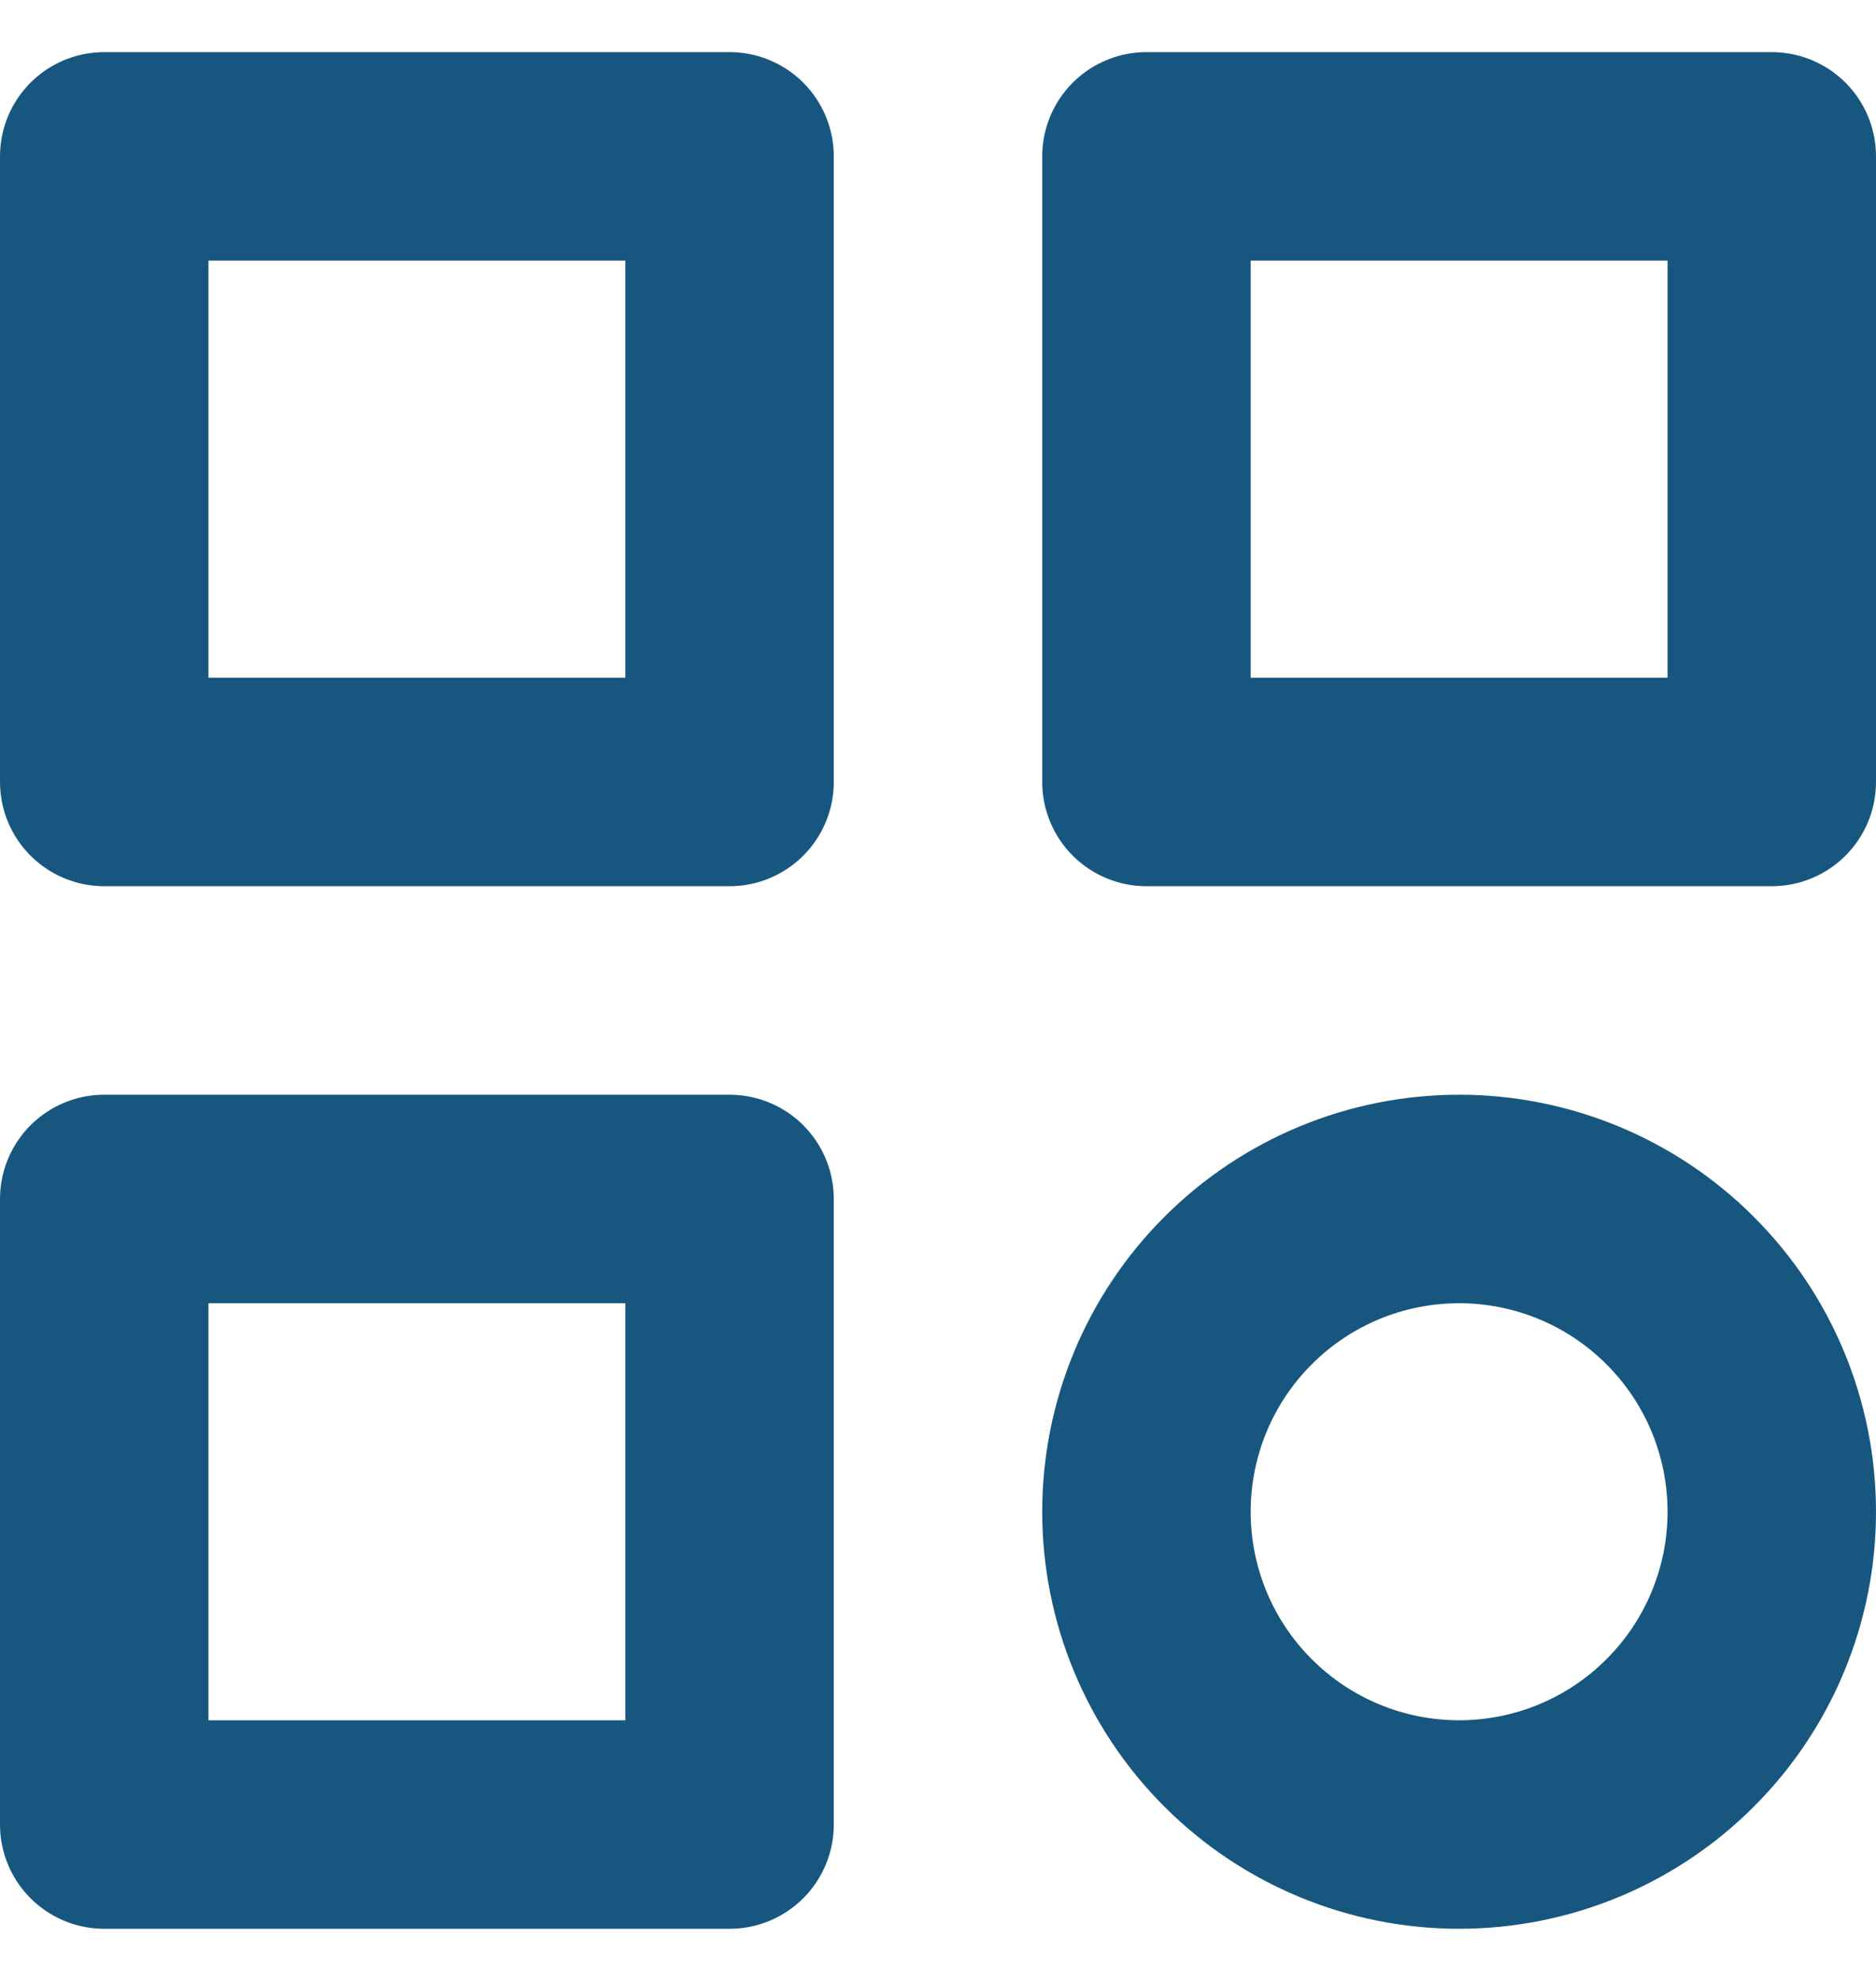 <svg width="18" height="19" viewBox="0 0 18 19" fill="none" xmlns="http://www.w3.org/2000/svg">
<path d="M1 1.5H7V7.5H1V1.5Z" stroke="#17577F" stroke-width="2" stroke-linecap="round" stroke-linejoin="round"/>
<path d="M11 1.5H17V7.5H11V1.5Z" stroke="#17577F" stroke-width="2" stroke-linecap="round" stroke-linejoin="round"/>
<path d="M1 11.5H7V17.5H1V11.5Z" stroke="#17577F" stroke-width="2" stroke-linecap="round" stroke-linejoin="round"/>
<path d="M11 14.5C11 15.296 11.316 16.059 11.879 16.621C12.441 17.184 13.204 17.5 14 17.5C14.796 17.5 15.559 17.184 16.121 16.621C16.684 16.059 17 15.296 17 14.5C17 13.704 16.684 12.941 16.121 12.379C15.559 11.816 14.796 11.5 14 11.5C13.204 11.5 12.441 11.816 11.879 12.379C11.316 12.941 11 13.704 11 14.5Z" stroke="#17577F" stroke-width="2" stroke-linecap="round" stroke-linejoin="round"/>
</svg>
